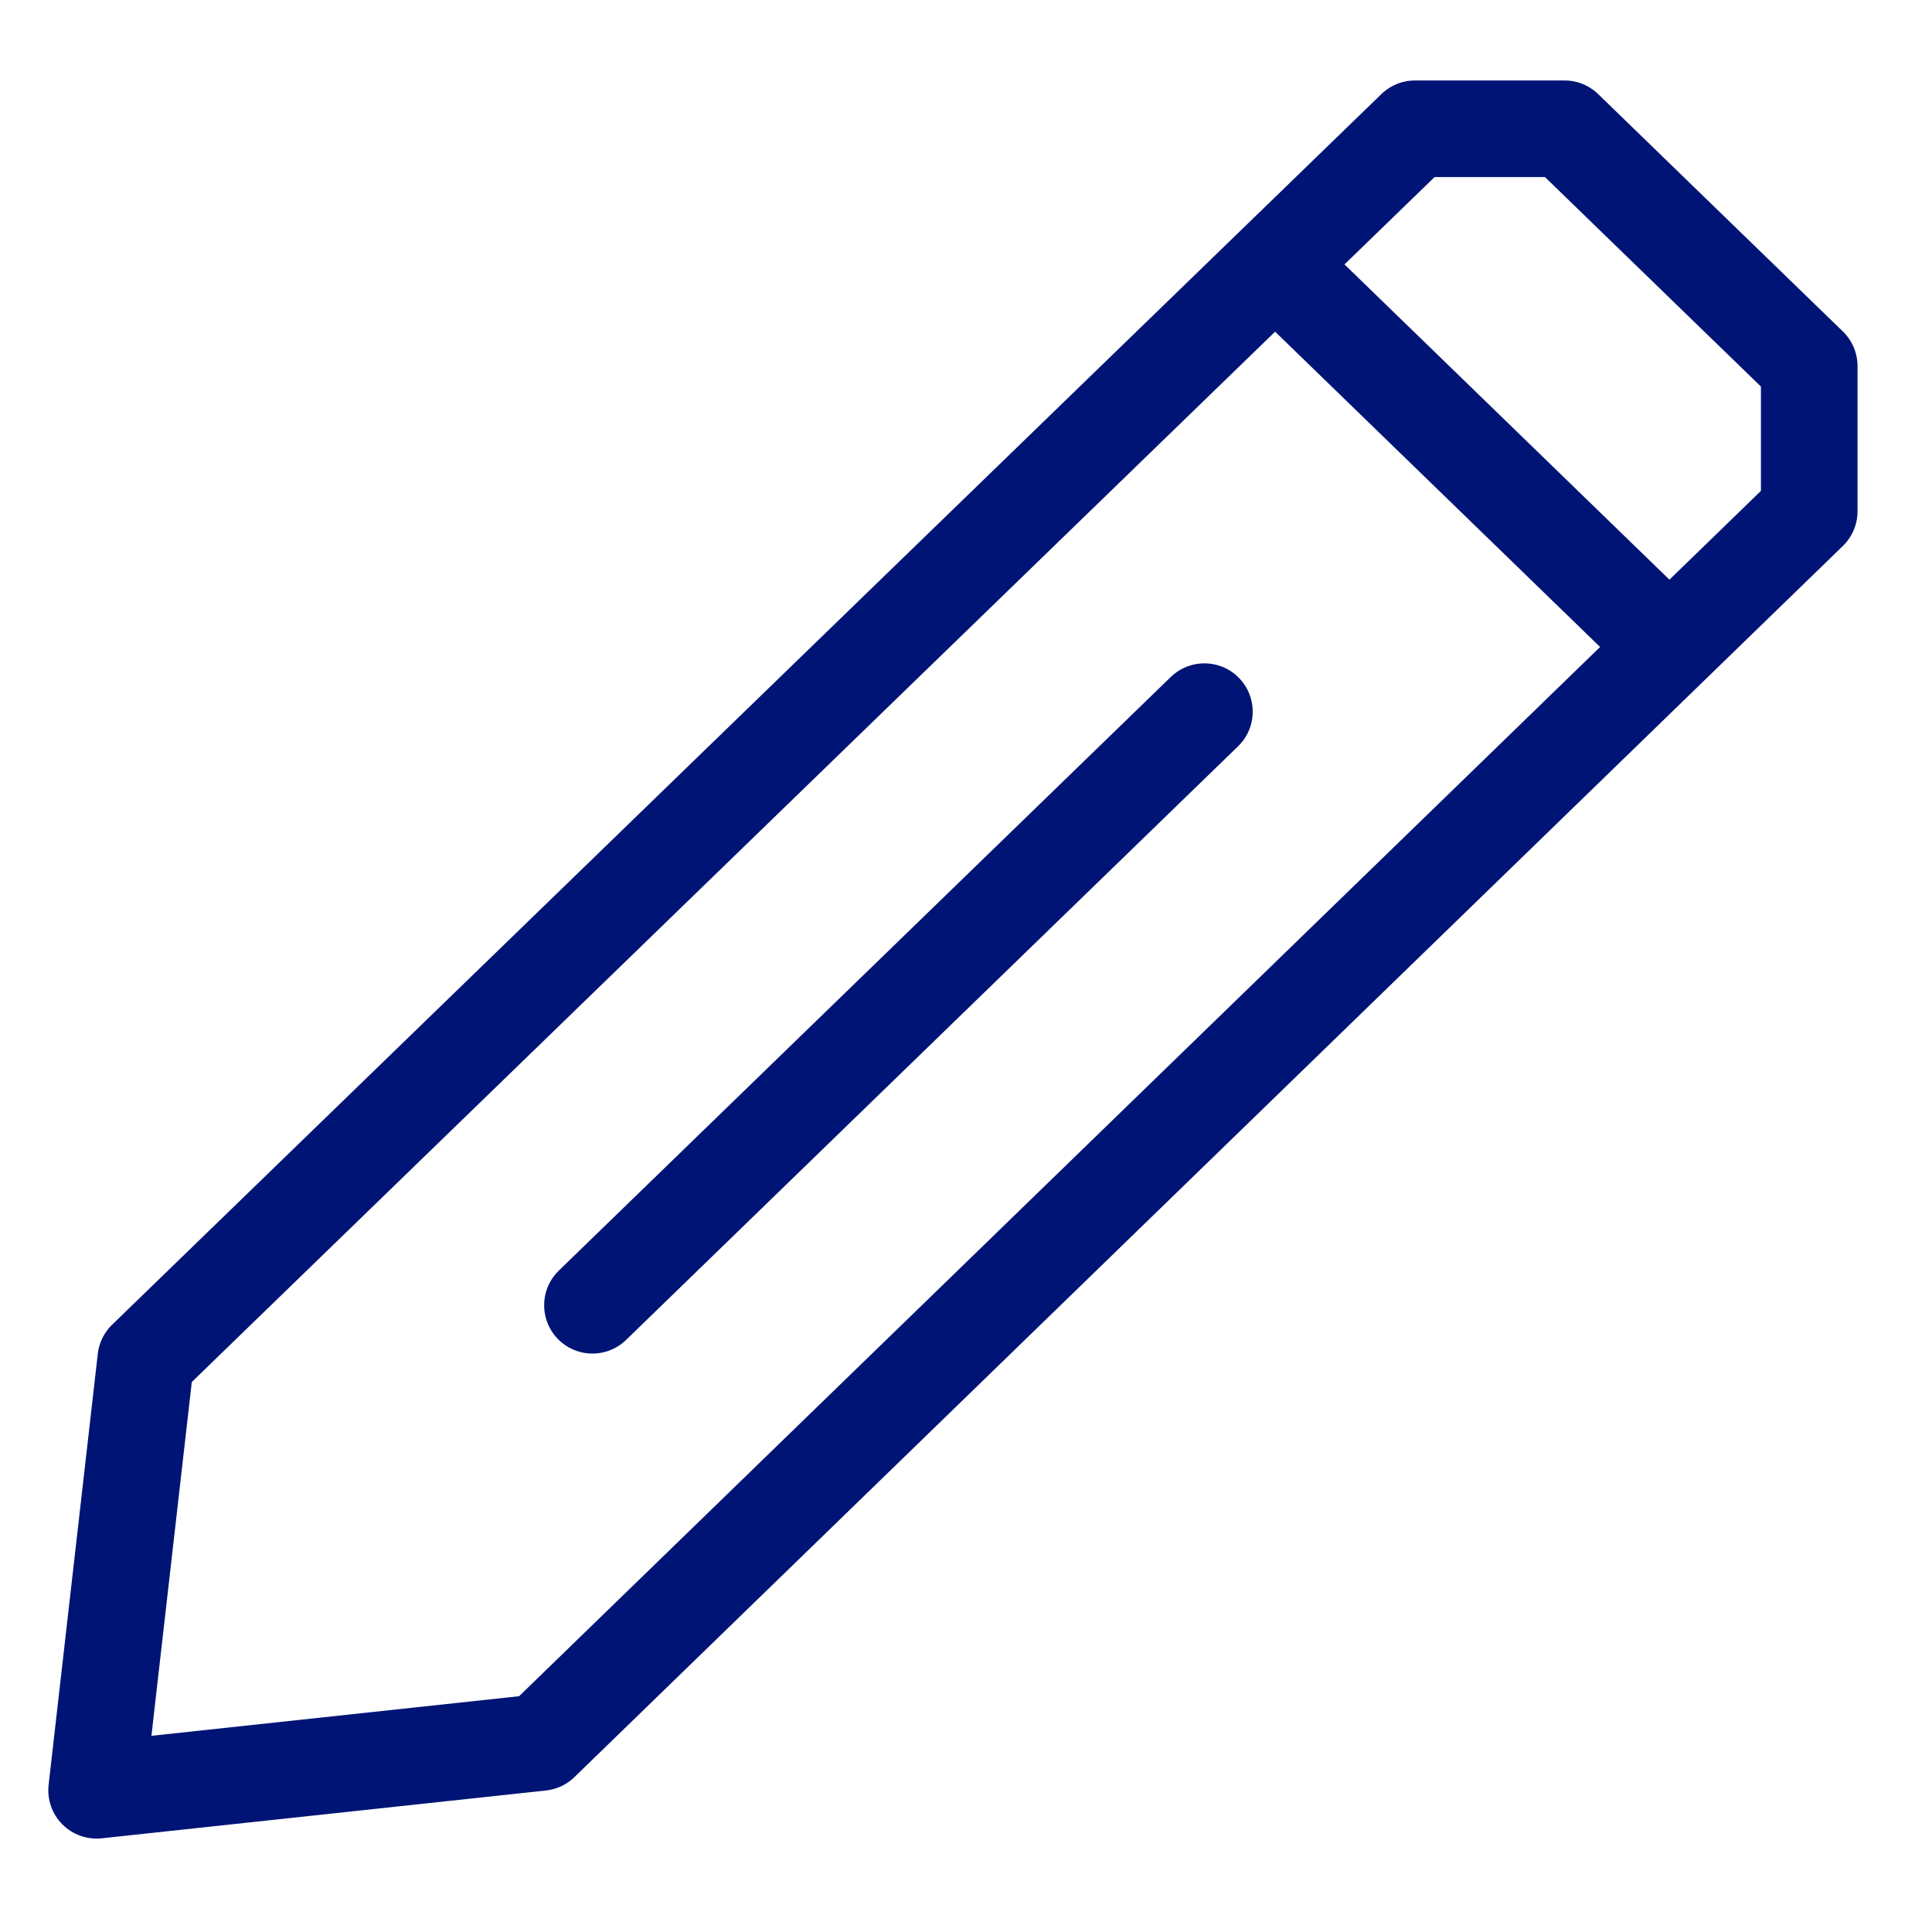 <svg width="20" height="20" viewBox="0 0 20 20" fill="none" xmlns="http://www.w3.org/2000/svg">
<path d="M13.269 2.804L17.062 6.484M1.509 14.072L1 18.533L5.598 18.038L18.729 5.293V3.79L16.196 1.333H14.648L1.509 14.072Z" stroke="#001475" stroke-linecap="round" stroke-linejoin="round"/>
<path d="M12.468 7.367L6.133 13.512" stroke="#001475" stroke-miterlimit="5" stroke-linecap="round" stroke-linejoin="round"/>
</svg>
